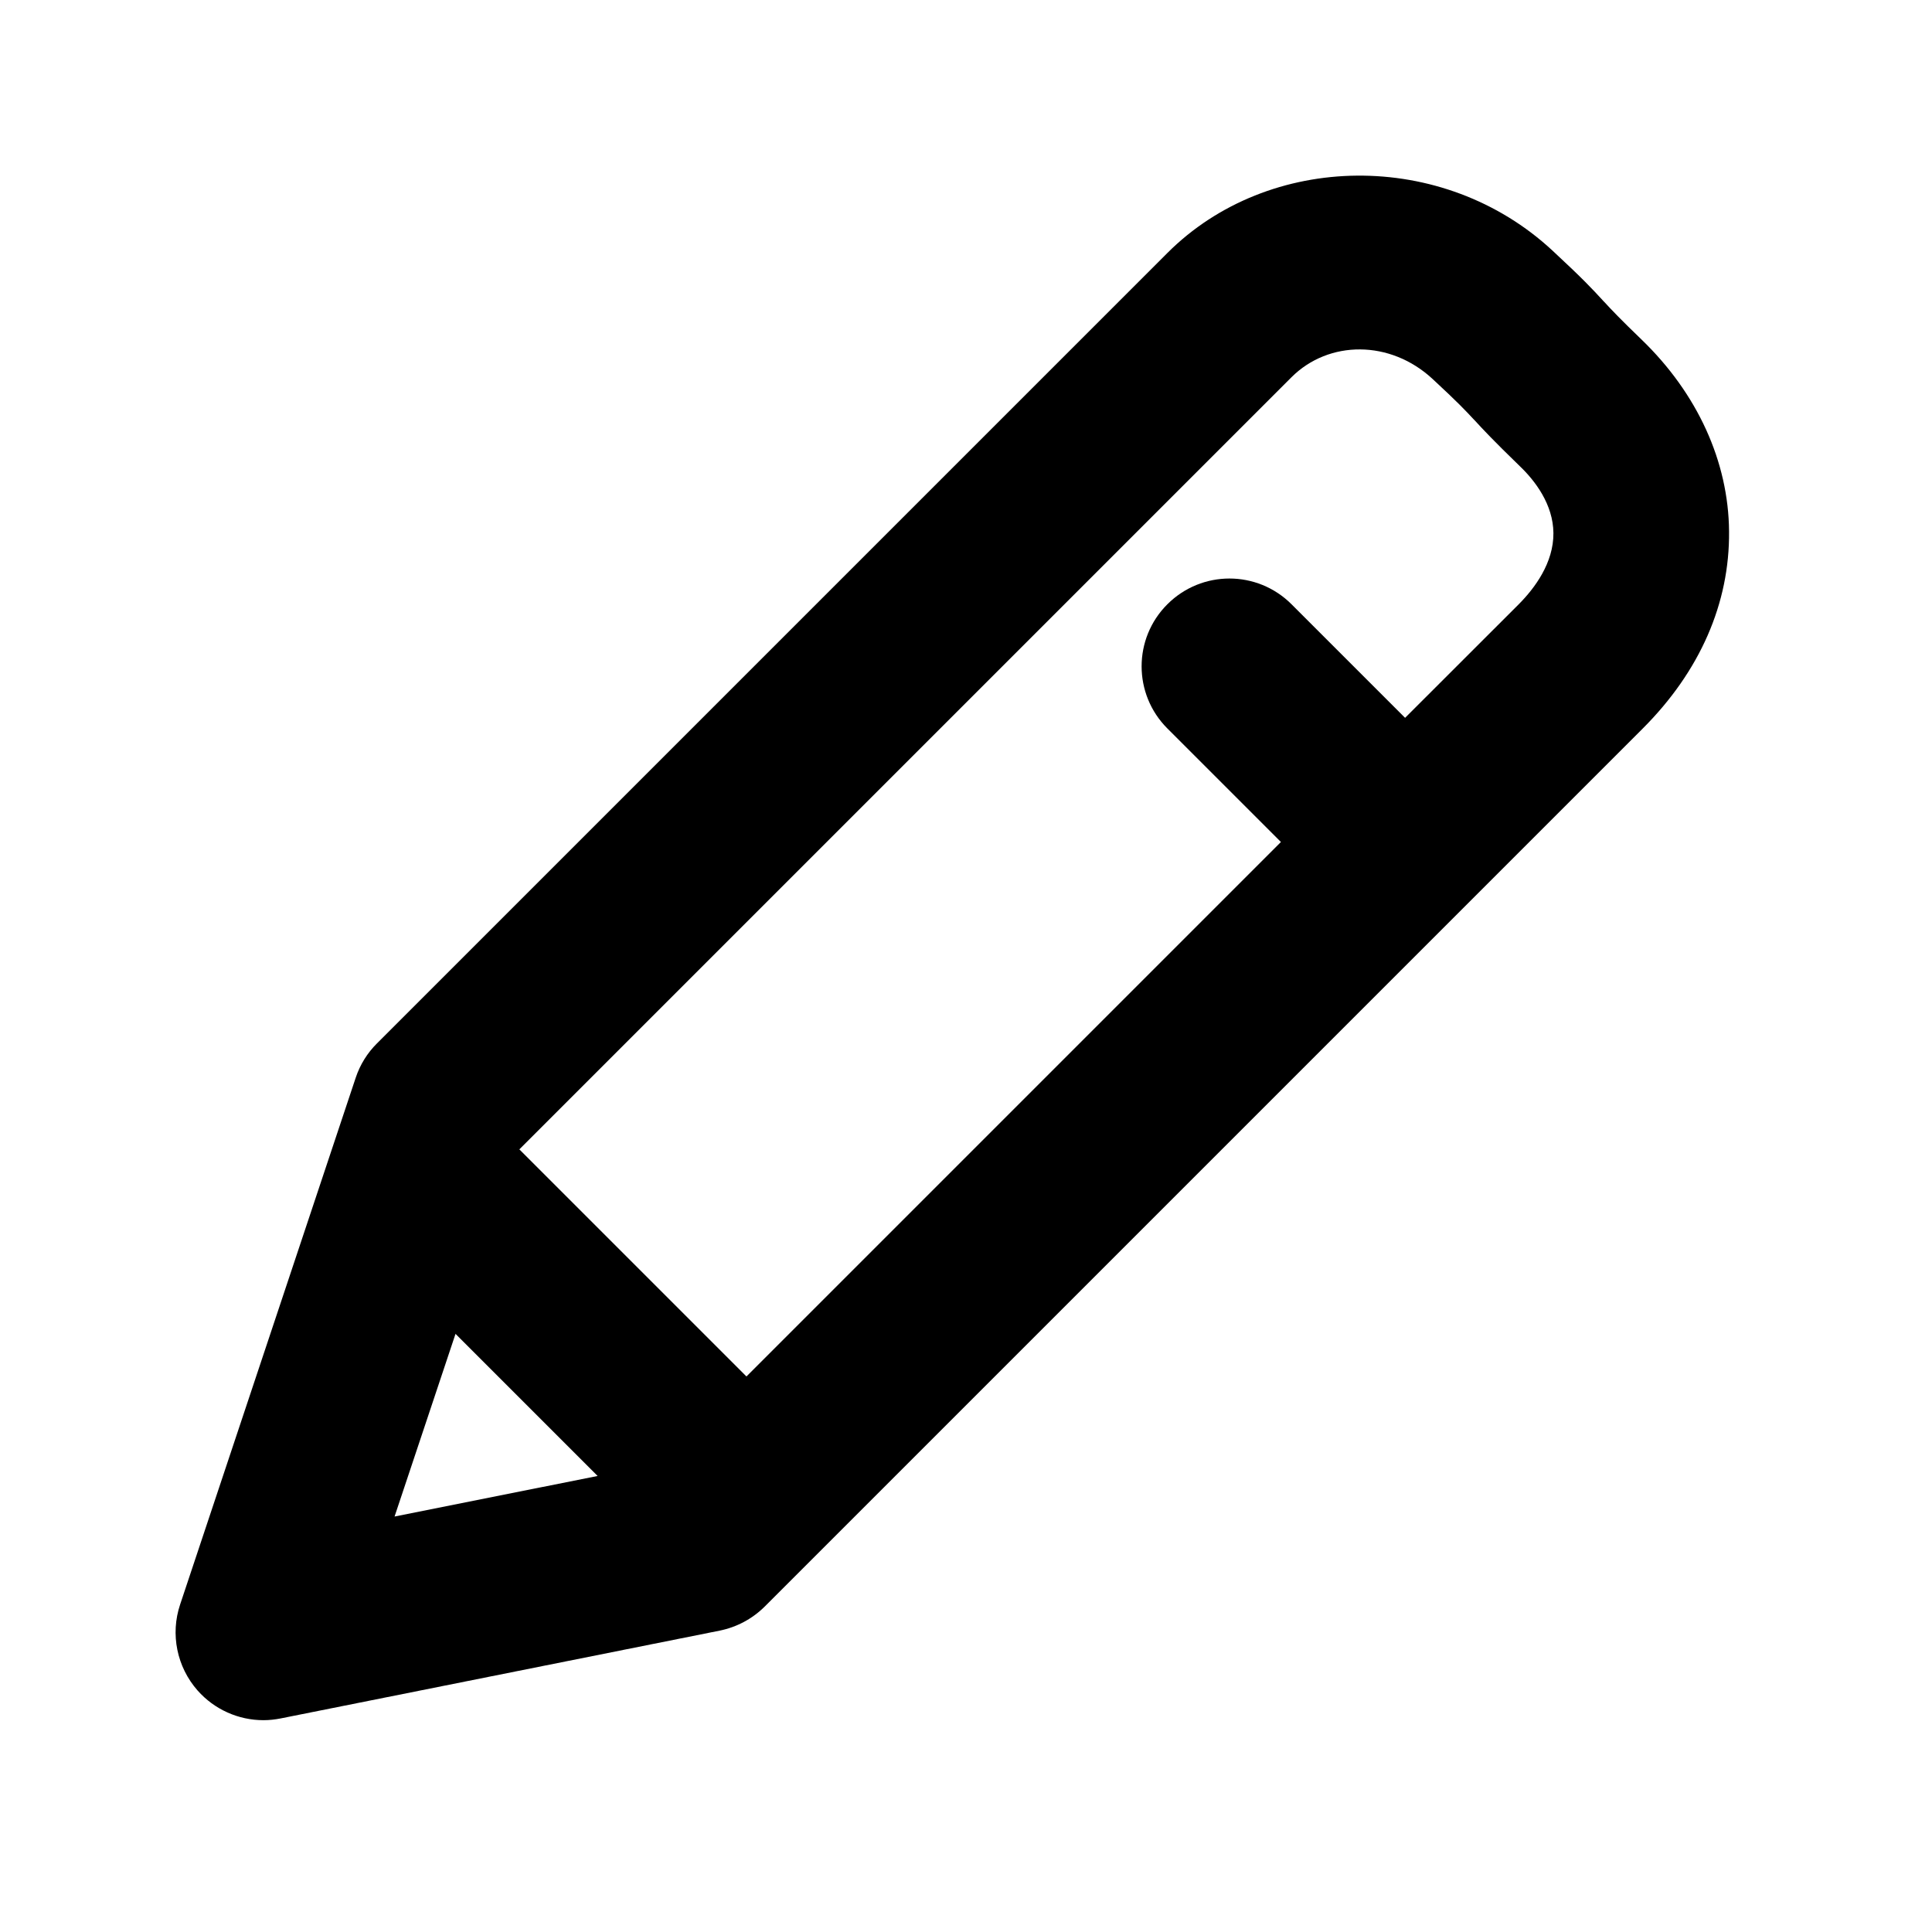 <?xml version="1.0" encoding="UTF-8"?>
<svg xmlns="http://www.w3.org/2000/svg" width="22" height="22" viewBox="0 0 22 22" fill="none">
  <path fill-rule="evenodd" clip-rule="evenodd" d="M18.268 3.438L18.268 3.438L18.256 3.426L18.249 3.418L18.249 3.418C18.135 3.294 18.029 3.179 17.681 2.856C16.434 1.695 14.447 1.726 13.293 2.881L4.293 11.881C4.183 11.99 4.1 12.124 4.051 12.271L2.051 18.271C1.938 18.609 2.014 18.982 2.25 19.25C2.442 19.467 2.716 19.588 3 19.588C3.065 19.588 3.13 19.581 3.196 19.568L8.196 18.568C8.389 18.529 8.567 18.434 8.707 18.295L18.707 8.295C19.358 7.644 19.697 6.869 19.689 6.051C19.683 5.256 19.328 4.48 18.694 3.868C18.45 3.633 18.351 3.528 18.268 3.438ZM5.187 15.189L6.805 16.807L4.493 17.269L5.187 15.189ZM16 8.174L17.294 6.881C17.476 6.698 17.692 6.409 17.689 6.07C17.686 5.743 17.48 5.474 17.305 5.307C17.006 5.017 16.892 4.895 16.791 4.785L16.79 4.784L16.783 4.777C16.689 4.676 16.602 4.583 16.317 4.319C15.832 3.866 15.13 3.873 14.707 4.295L5.914 13.088L8.5 15.674L14.586 9.588L13.293 8.295C12.902 7.904 12.902 7.271 13.293 6.881C13.684 6.49 14.316 6.49 14.707 6.881L16 8.174Z" fill="black"></path>
</svg>
